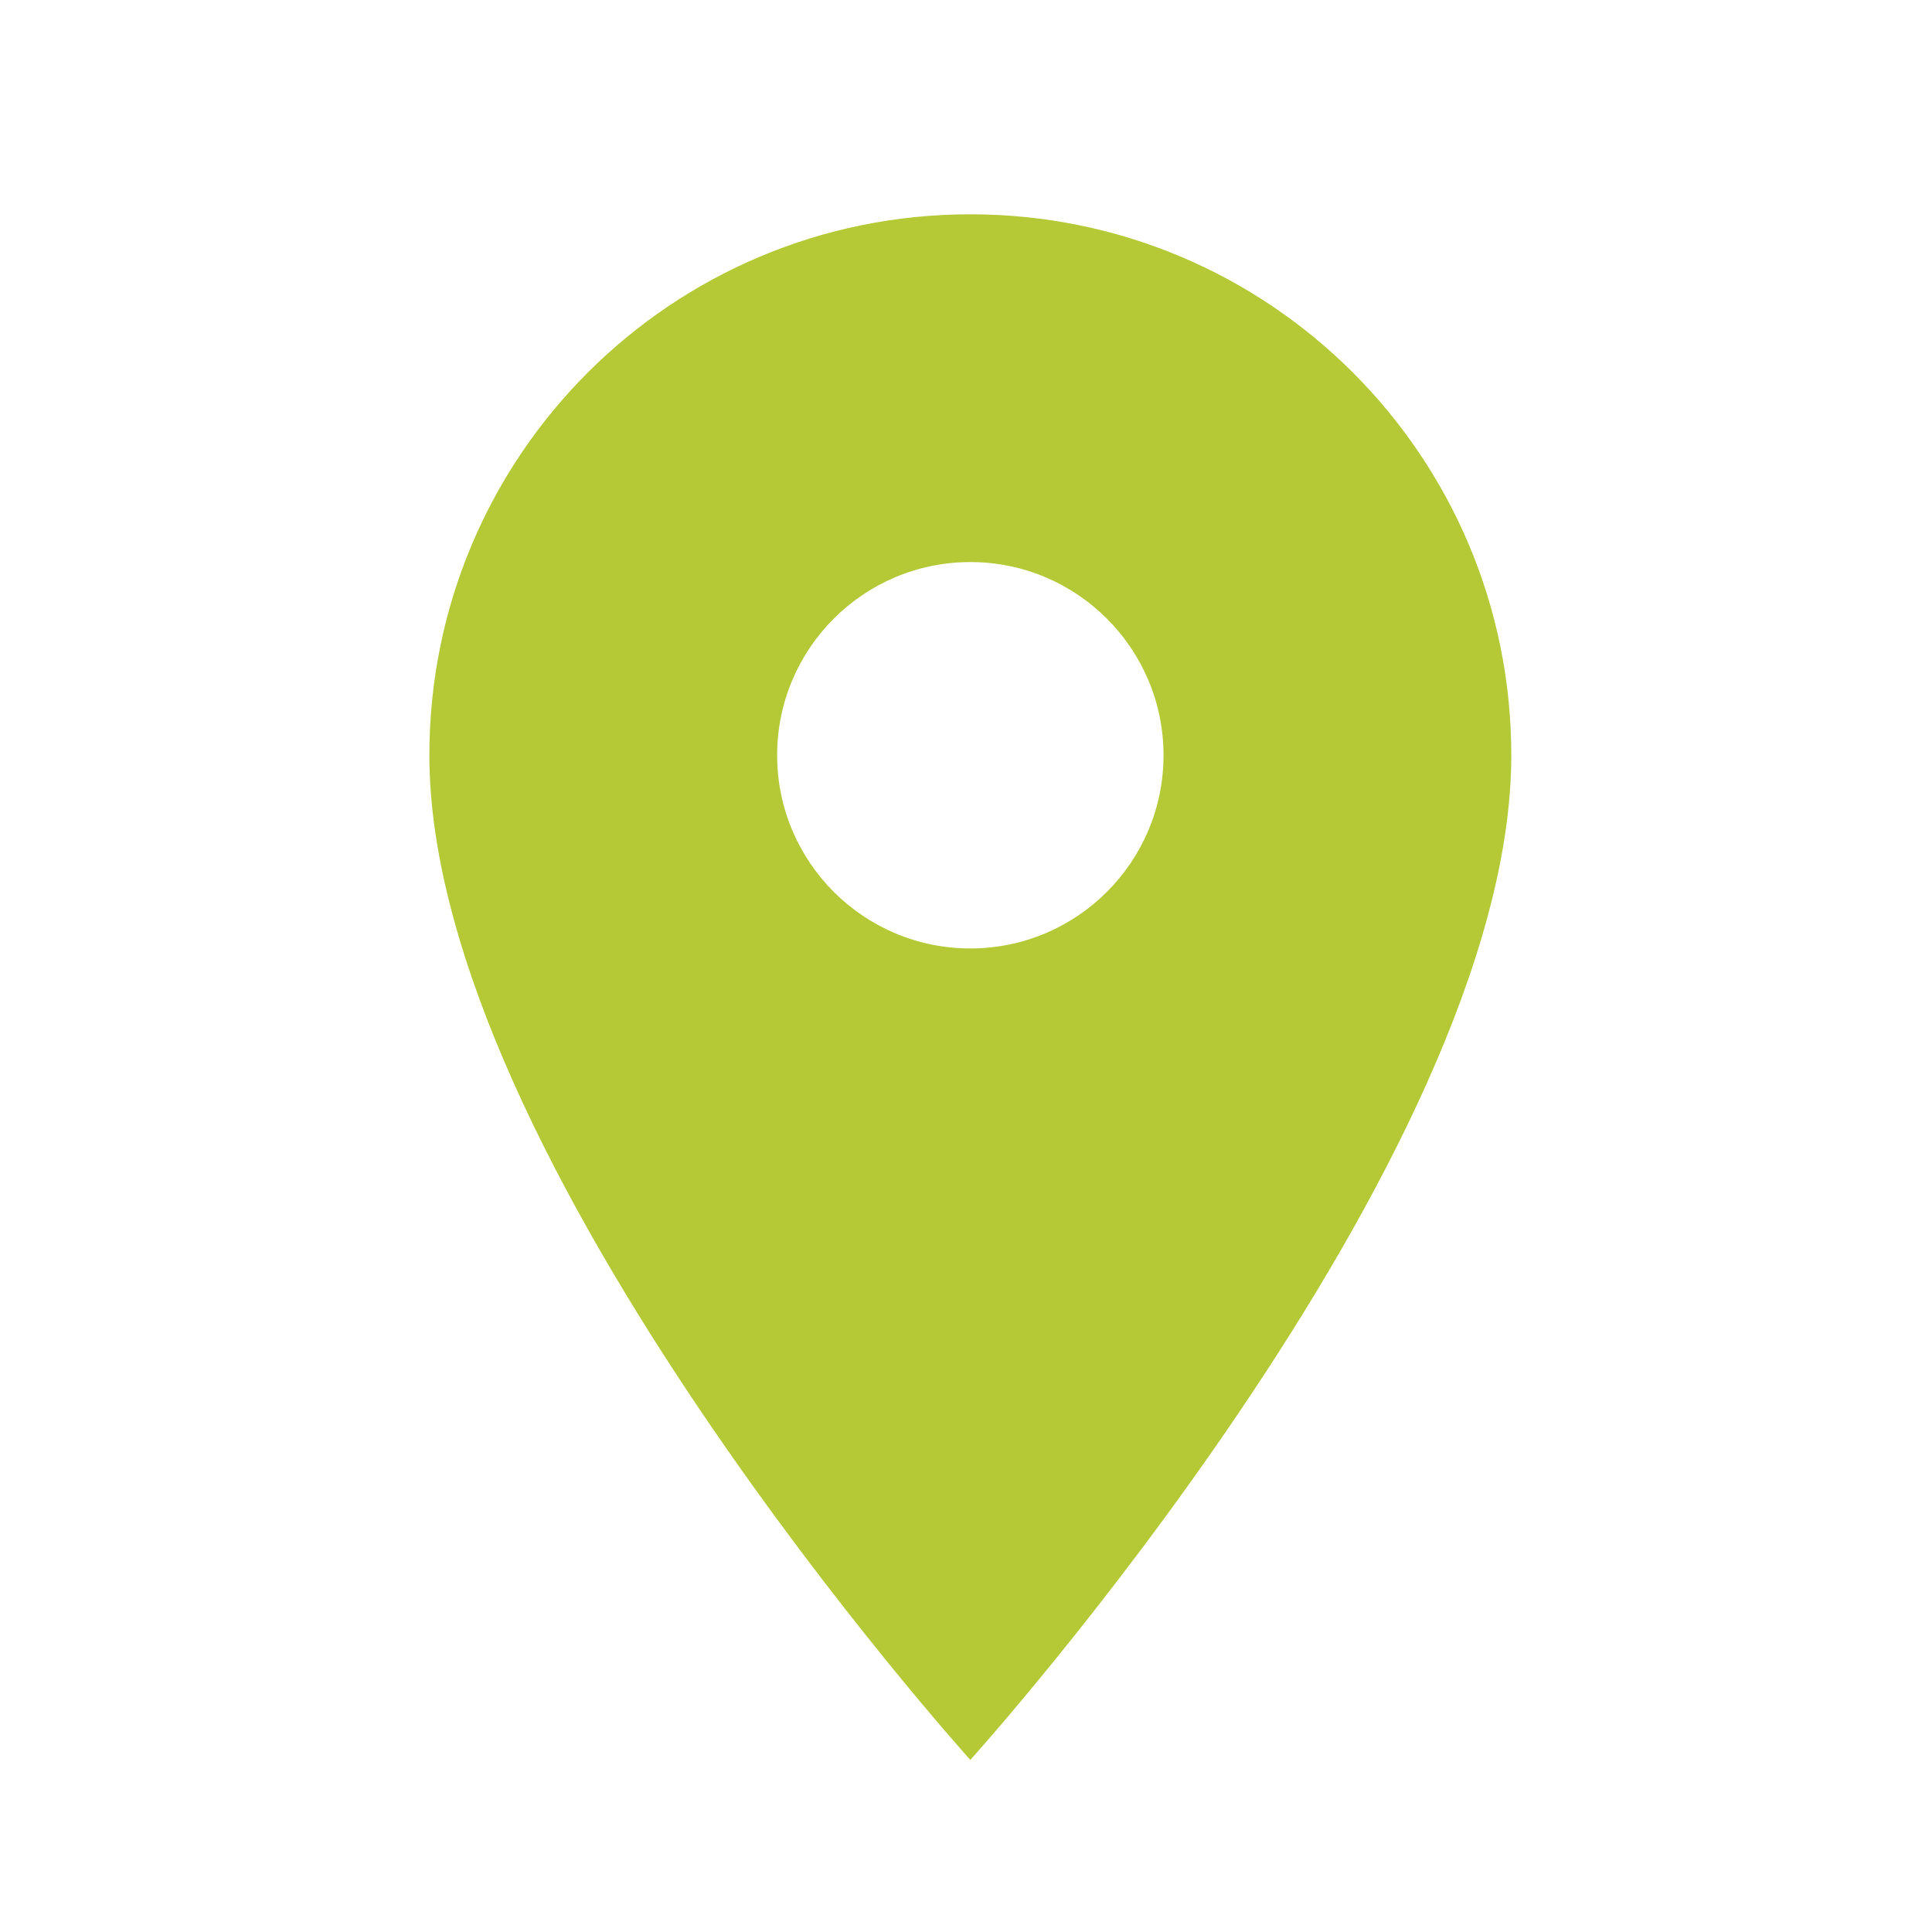 <svg width="25" height="25" viewBox="0 0 25 25" fill="none" xmlns="http://www.w3.org/2000/svg">
<g clip-path="url(#clip0_774_3282)">
<path d="M12.556 2.773C8.686 2.773 5.556 5.903 5.556 9.773C5.556 15.023 12.556 22.773 12.556 22.773C12.556 22.773 19.556 15.023 19.556 9.773C19.556 5.903 16.426 2.773 12.556 2.773ZM12.556 12.273C11.176 12.273 10.056 11.153 10.056 9.773C10.056 8.393 11.176 7.273 12.556 7.273C13.936 7.273 15.056 8.393 15.056 9.773C15.056 11.153 13.936 12.273 12.556 12.273Z" fill="#B4C935"/>
</g>
<defs>
<clipPath id="clip0_774_3282">
<rect width="24" height="24" fill="white" transform="translate(0.556 0.773)"/>
</clipPath>
</defs>
</svg>
